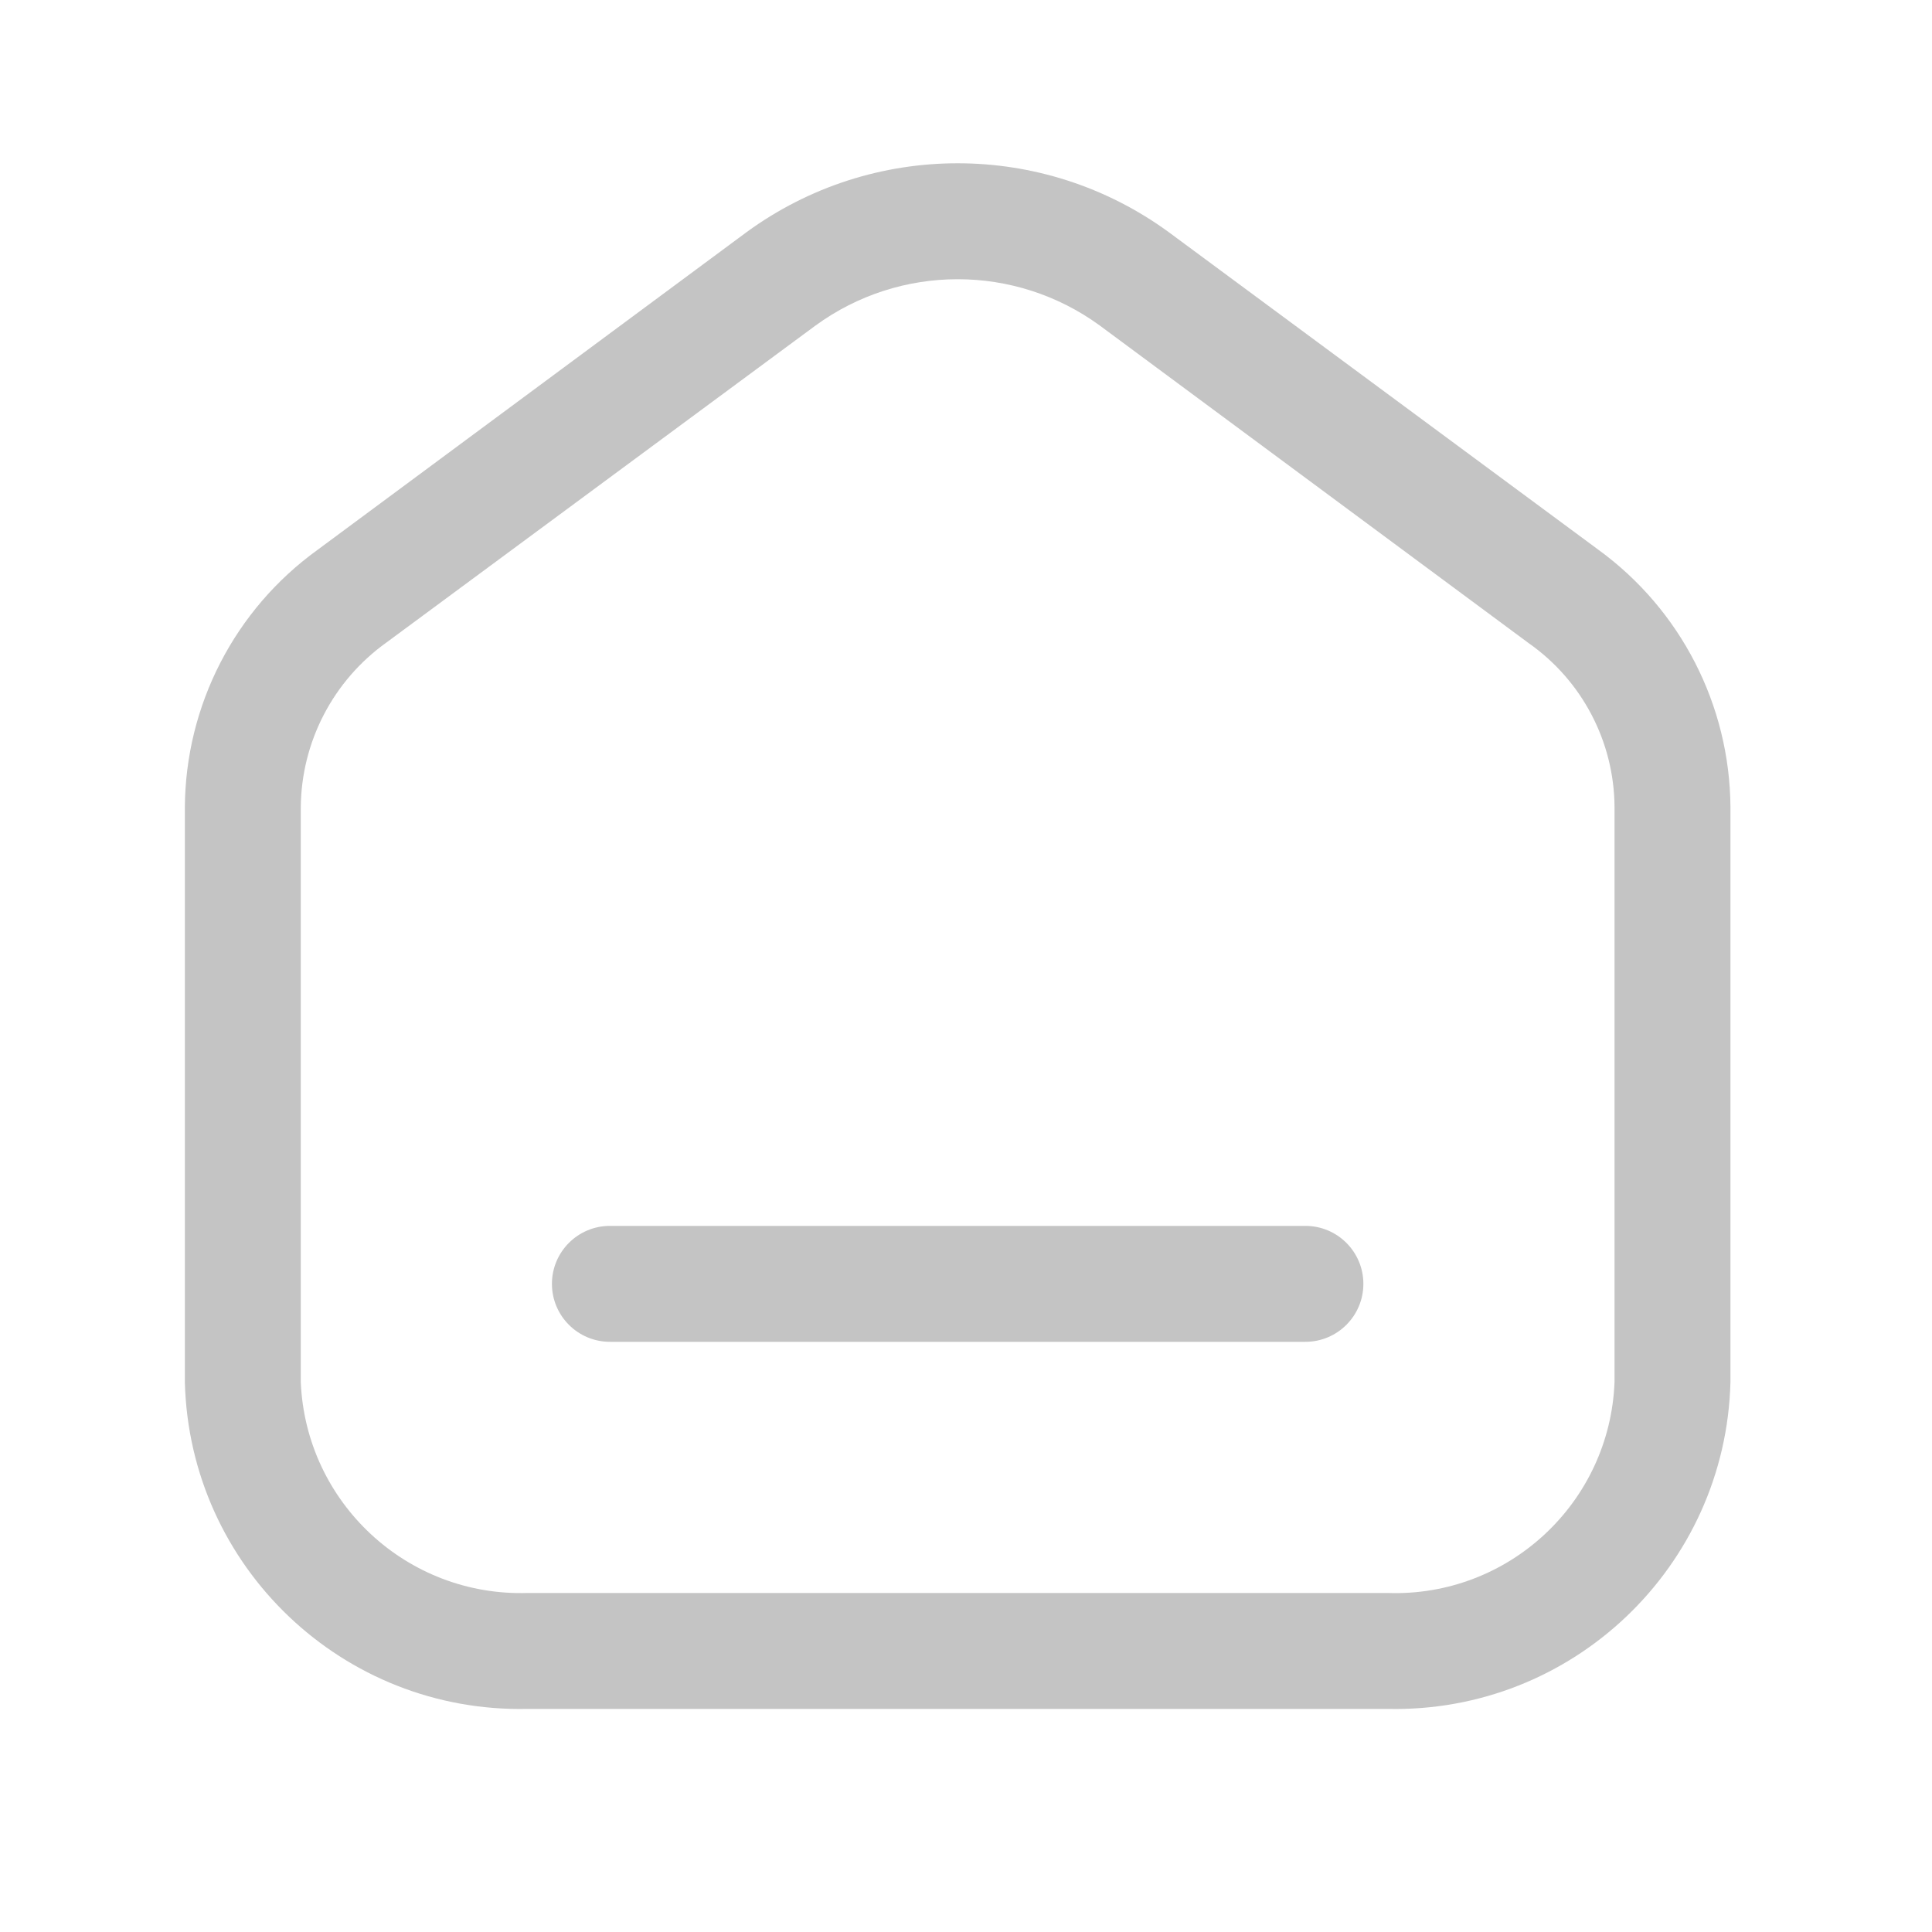 <svg width="25" height="25" viewBox="0 0 25 25" fill="none" xmlns="http://www.w3.org/2000/svg">
<path fill-rule="evenodd" clip-rule="evenodd" d="M20.682 7.113L15.122 3.003C13.495 1.816 11.288 1.816 9.662 3.003L4.112 7.113C3.037 7.887 2.398 9.129 2.392 10.453V17.883C2.452 20.276 4.438 22.169 6.832 22.113H17.952C20.345 22.169 22.332 20.276 22.392 17.883V10.443C22.383 9.124 21.748 7.888 20.682 7.113ZM20.892 17.883C20.832 19.448 19.517 20.669 17.952 20.613H6.832C5.269 20.664 3.957 19.445 3.892 17.883V10.453C3.897 9.603 4.31 8.807 5.002 8.313L10.552 4.213C11.648 3.413 13.136 3.413 14.232 4.213L19.782 8.323C20.473 8.808 20.887 9.598 20.892 10.443V17.883ZM7.892 15.863H16.892C17.306 15.863 17.642 16.199 17.642 16.613C17.642 17.027 17.306 17.363 16.892 17.363H7.892C7.478 17.363 7.142 17.027 7.142 16.613C7.142 16.199 7.478 15.863 7.892 15.863Z" fill="#C4C4C4"/>
</svg>
